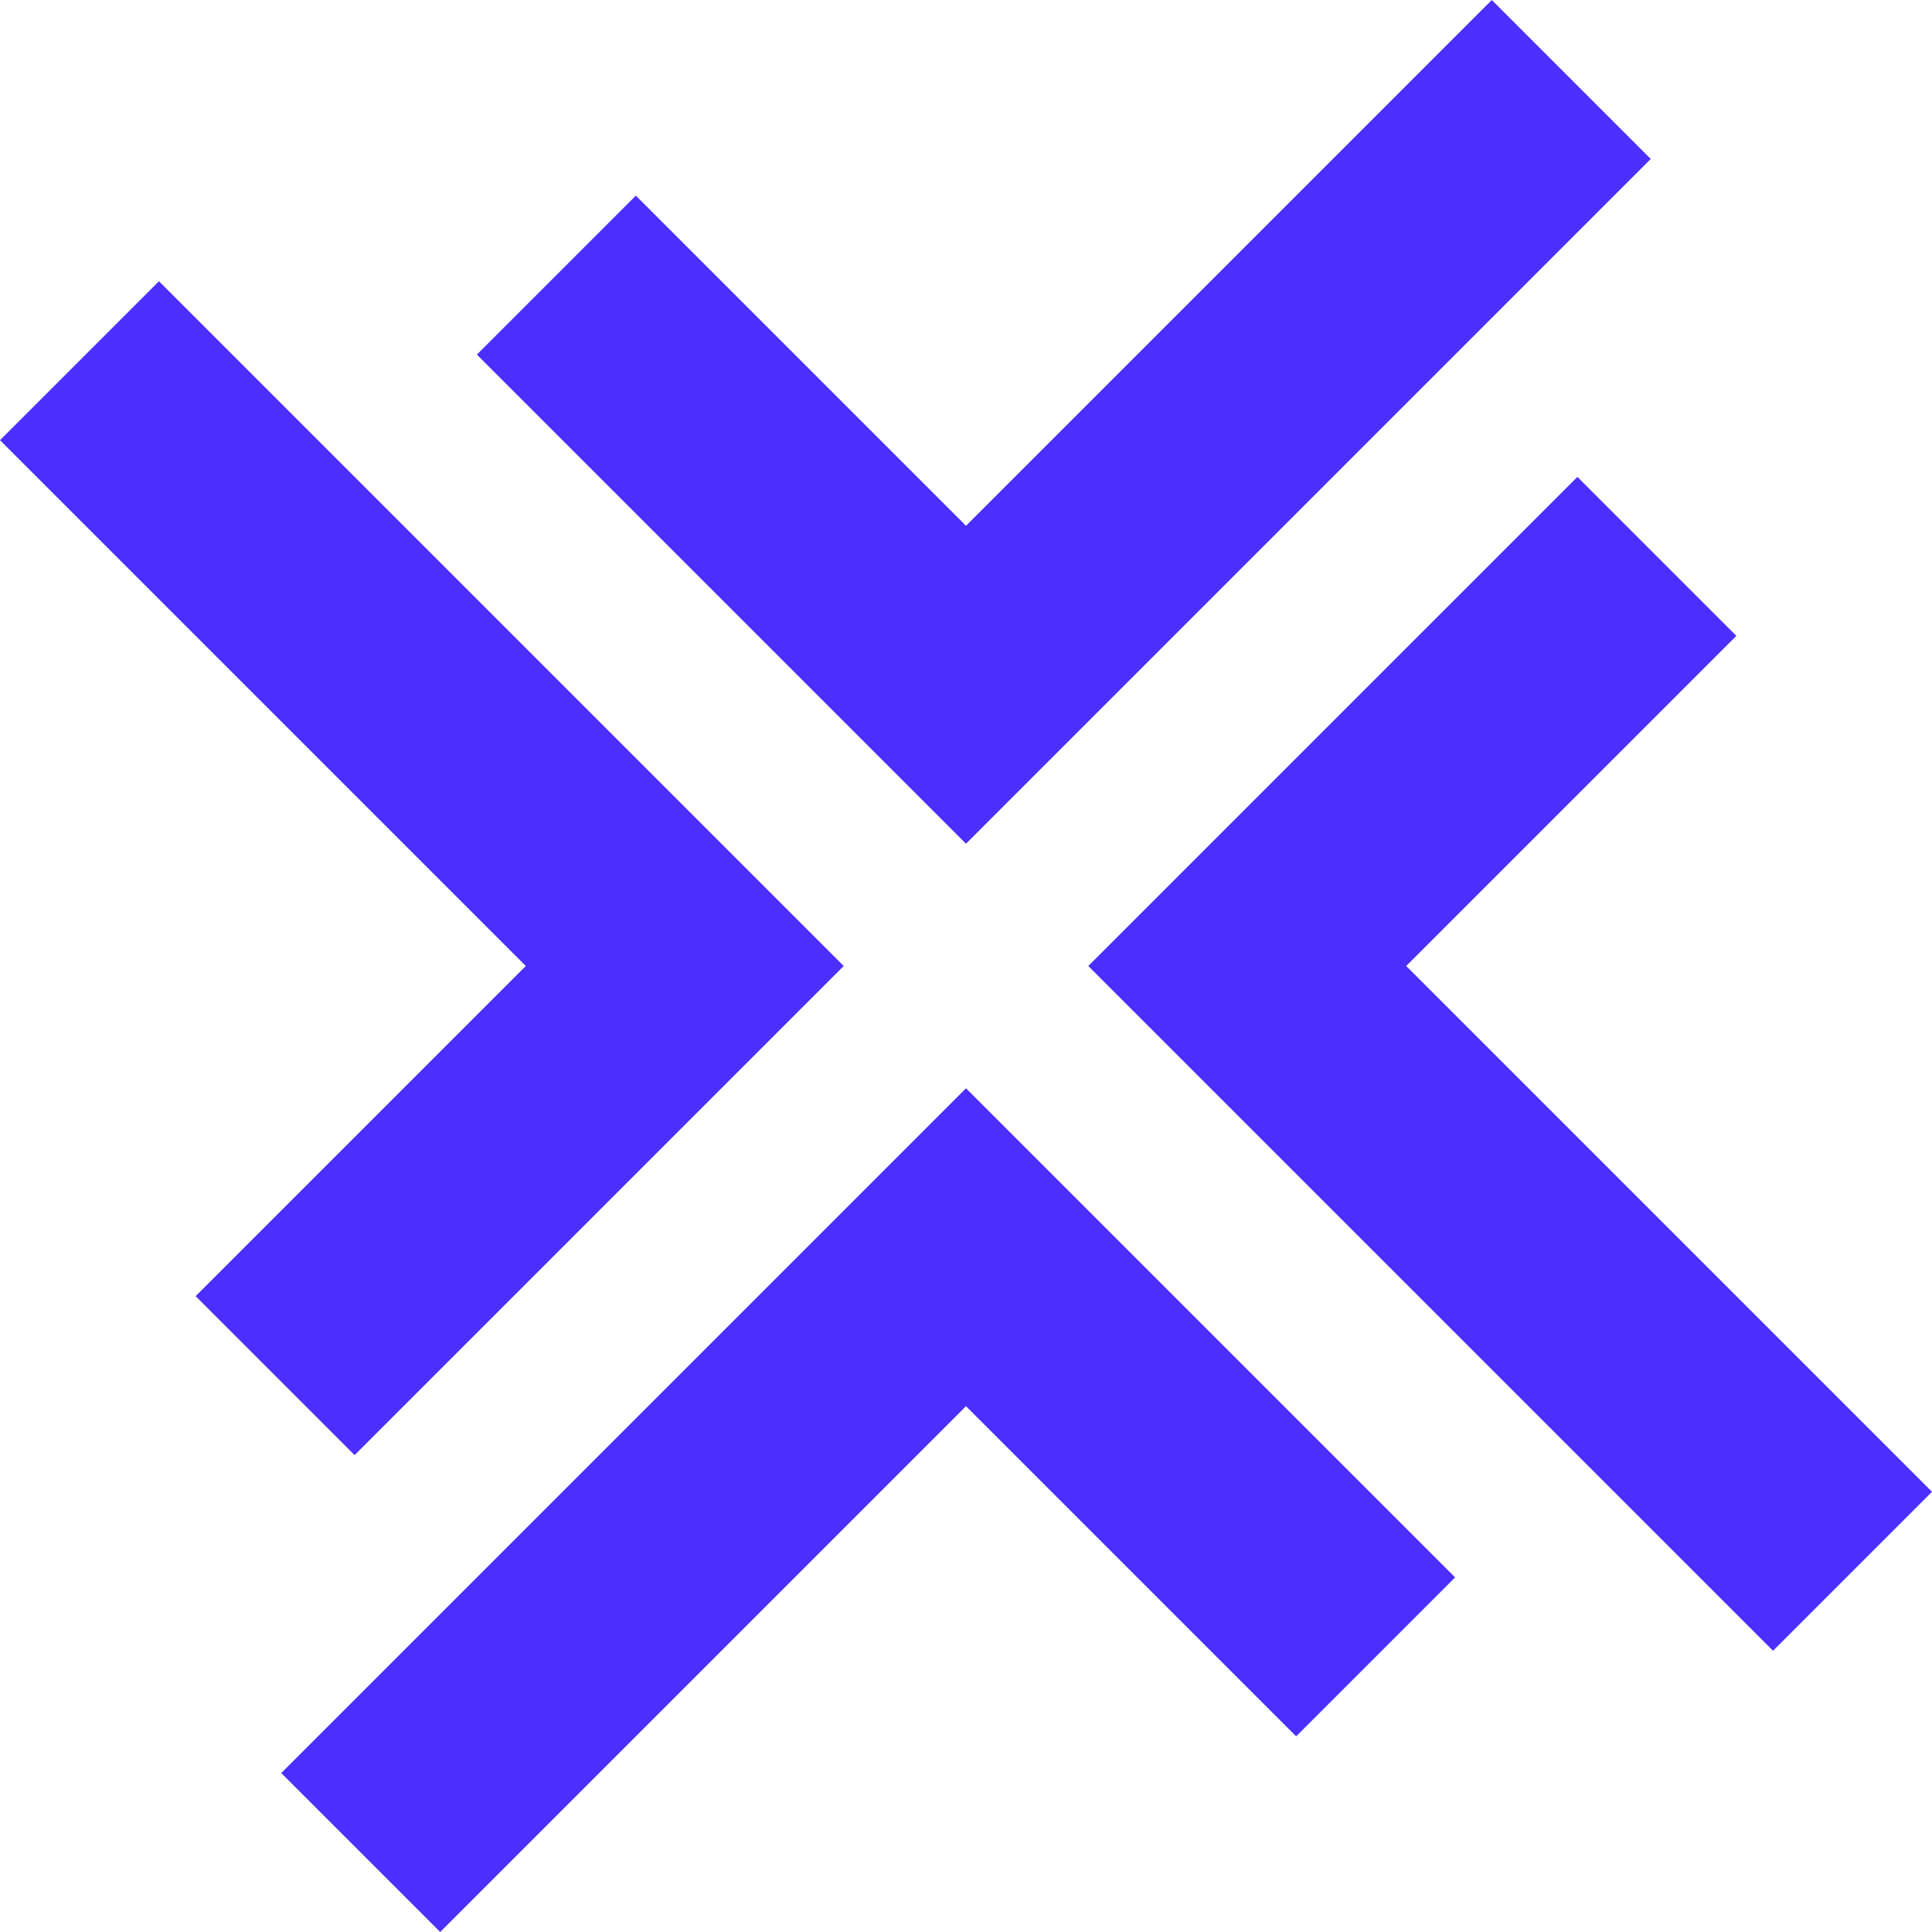 <svg width="1000" height="1000" fill="none" xmlns="http://www.w3.org/2000/svg"><path fill-rule="evenodd" clip-rule="evenodd" d="M246.835 183.544l82.278-82.278L500 272.152 772.152 0l82.278 82.278-272.152 272.153L500 436.709l-82.279-82.278-170.886-170.887zM101.266 670.887l82.278 82.278L354.43 582.279l82.279-82.278-82.279-82.279L82.278 145.57 0 227.849l272.152 272.152-170.886 170.886zm715.19-424.052l82.278 82.279L727.848 500 1000 772.152l-82.279 82.278-272.152-272.152L563.291 500l82.278-82.279 170.887-170.886zm-63.291 569.621l-82.279 82.278L500 727.848 227.848 1000l-82.278-82.278L417.722 645.57 500 563.291l82.279 82.279 170.886 170.886z" fill="#4C2FFF"/></svg>